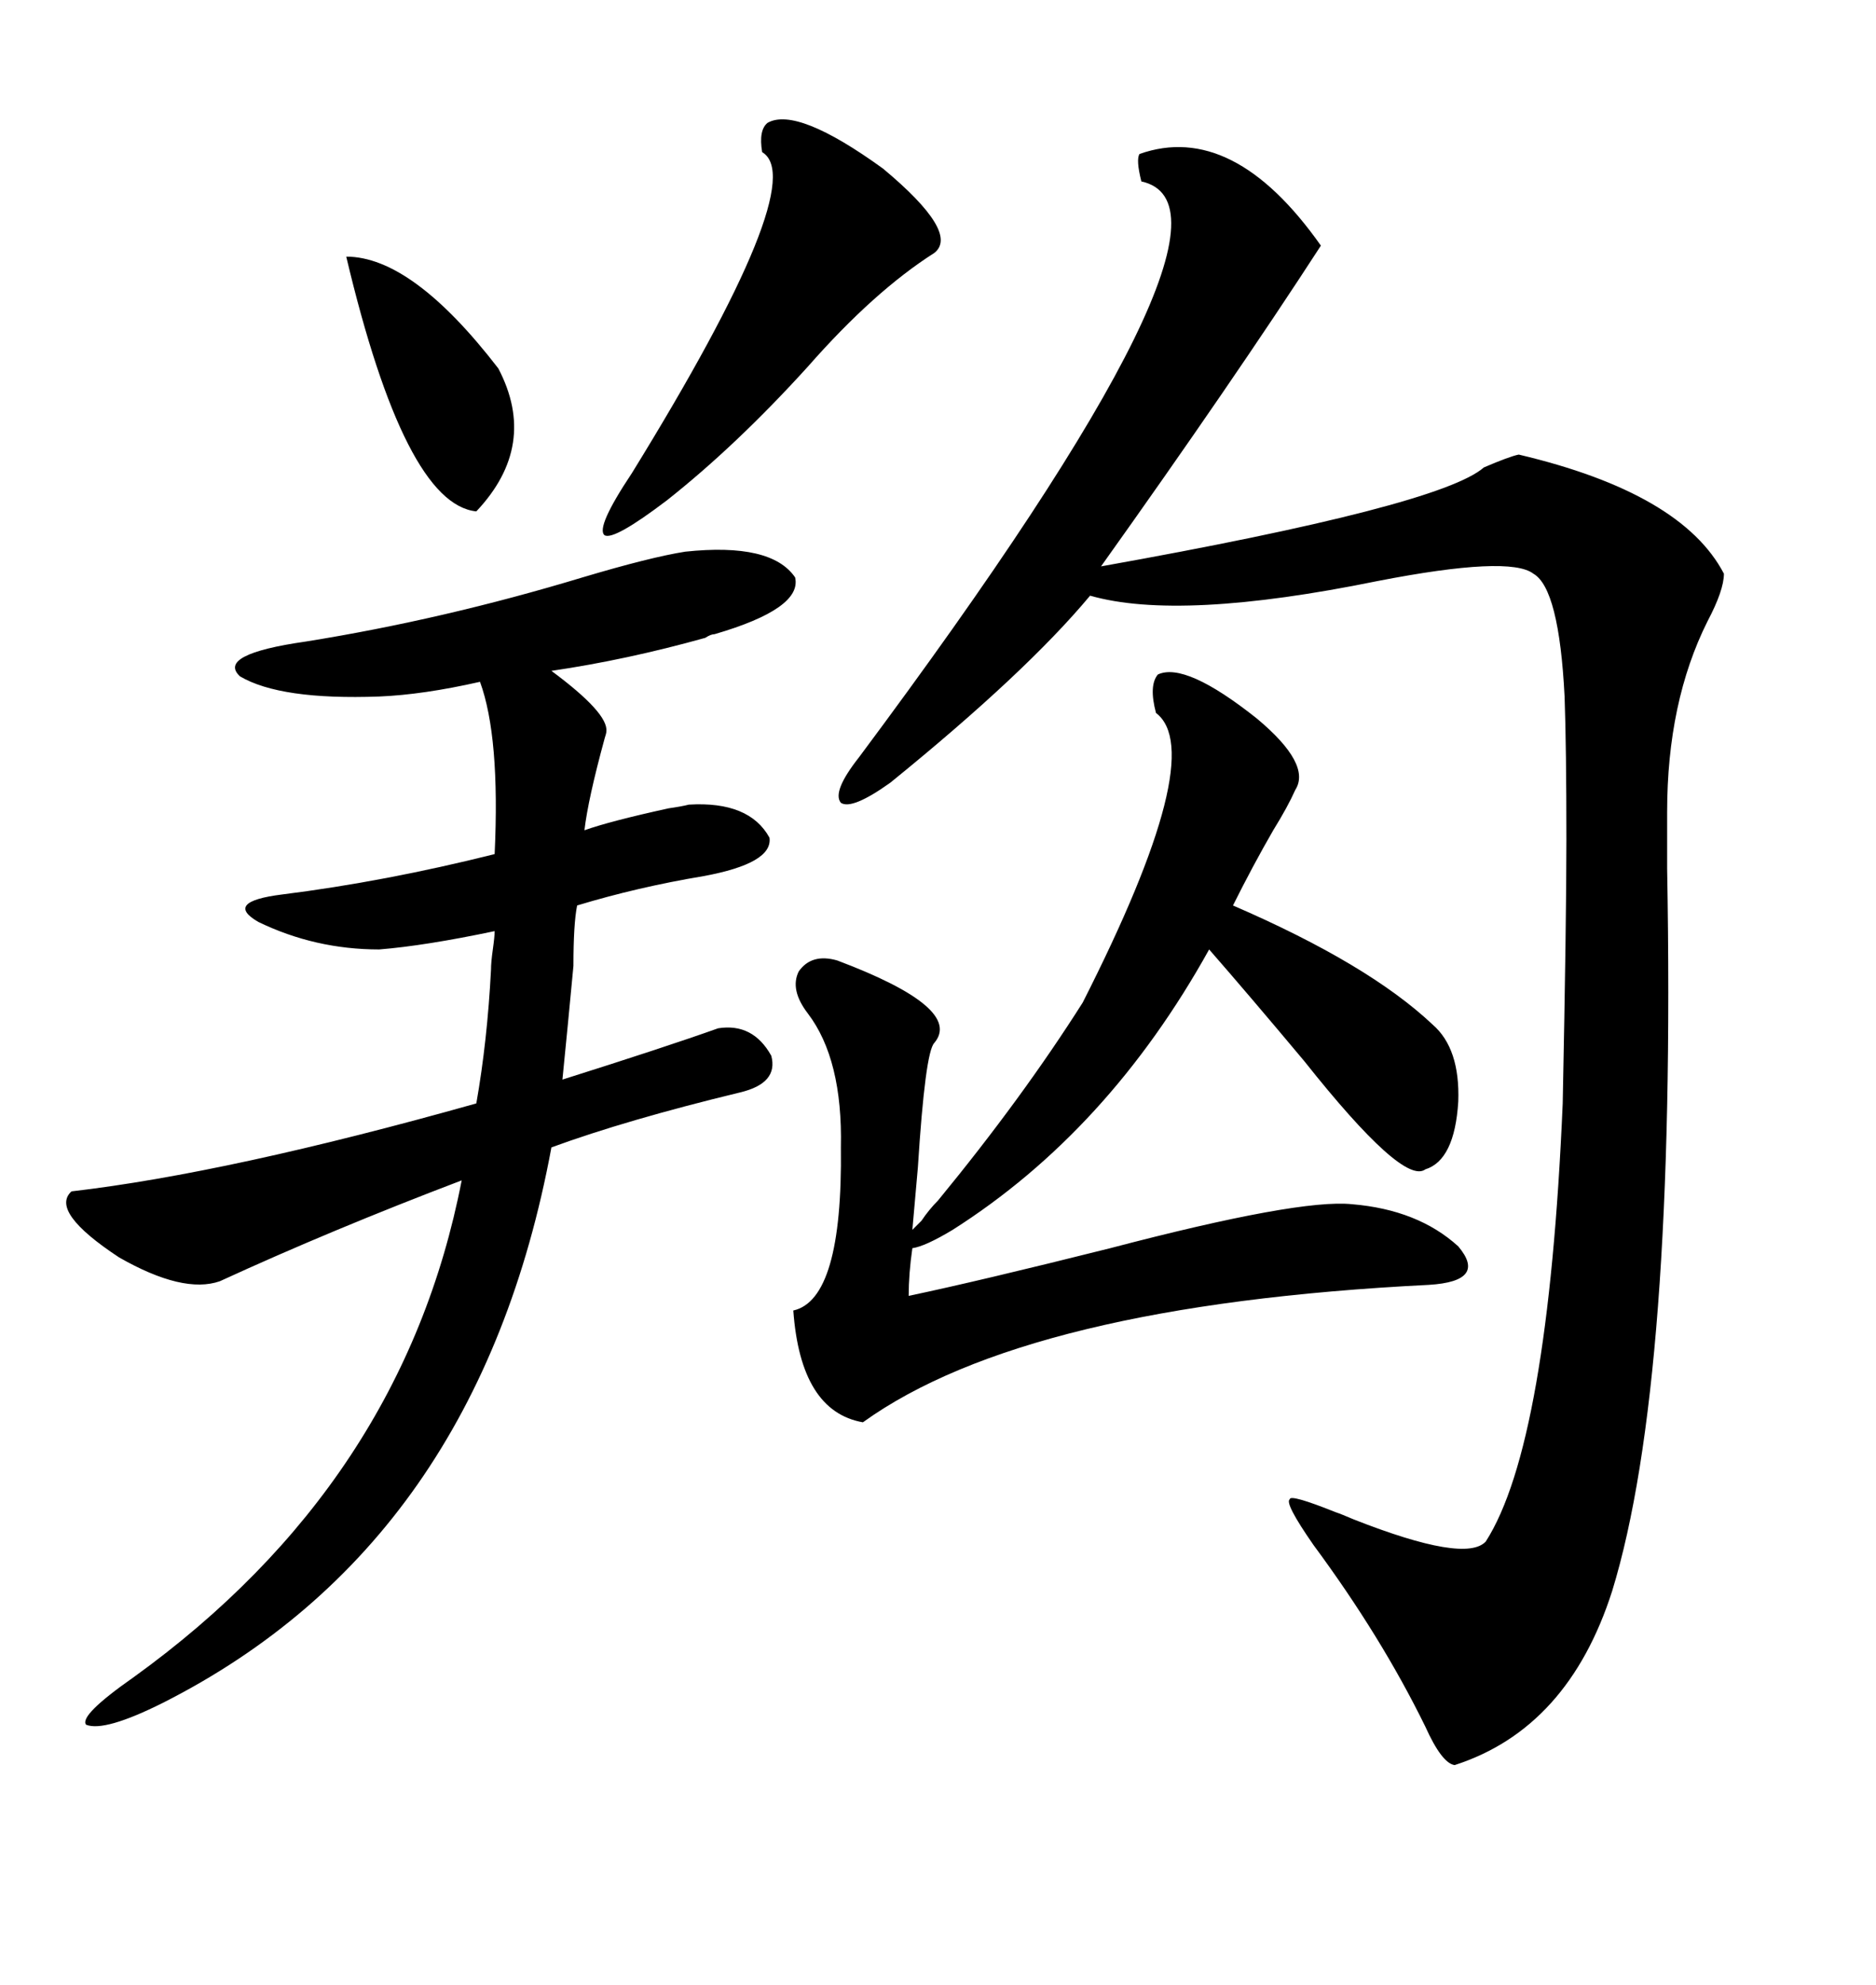 <svg xmlns="http://www.w3.org/2000/svg" xmlns:xlink="http://www.w3.org/1999/xlink" width="300" height="317.285"><path d="M182.23 24.61L182.23 24.61Q197.17 19.34 211.23 39.26L211.23 39.26Q197.17 60.94 176.07 90.53L176.07 90.53Q230.27 80.86 237.30 74.71L237.30 74.71Q241.41 72.95 242.87 72.66L242.87 72.66Q268.95 78.81 275.68 91.70L275.68 91.70Q275.68 94.34 273.05 99.32L273.05 99.32Q266.60 112.21 266.60 129.79L266.60 129.79Q266.60 133.01 266.60 138.87L266.60 138.87Q268.07 220.90 257.81 254.30L257.81 254.30Q250.78 276.27 232.62 282.13L232.62 282.13Q230.57 281.84 227.93 275.98L227.93 275.98Q220.90 261.62 210.06 246.97L210.06 246.97Q205.37 240.23 206.25 239.65L206.25 239.65Q206.25 238.77 213.57 241.70L213.57 241.70Q214.45 241.99 216.50 242.87L216.50 242.87Q234.38 249.90 237.60 246.39L237.60 246.39Q247.56 230.86 249.90 176.37L249.90 176.37Q250.49 147.36 250.49 134.18L250.49 134.18Q250.49 119.53 250.20 111.33L250.20 111.33Q249.32 94.04 245.21 91.70L245.21 91.70Q241.41 88.77 220.31 92.87L220.31 92.87Q188.67 99.32 174.32 95.21L174.32 95.21Q164.06 107.52 142.38 125.10L142.38 125.10Q136.23 129.49 134.47 128.32L134.47 128.32Q133.01 126.56 137.40 121.00L137.40 121.00Q202.73 33.40 182.52 29.00L182.52 29.00Q181.64 25.49 182.23 24.61ZM60.64 151.76L60.64 151.76Q50.39 151.76 41.31 147.36L41.31 147.36Q35.74 144.14 45.12 142.97L45.12 142.97Q61.52 140.92 79.10 136.52L79.10 136.52Q79.98 117.77 76.76 108.98L76.76 108.98Q67.68 111.04 60.64 111.33L60.64 111.33Q44.82 111.91 38.38 108.11L38.38 108.11Q34.57 104.59 48.93 102.54L48.93 102.54Q70.90 99.02 93.16 92.29L93.16 92.29Q104.00 89.06 109.57 88.18L109.57 88.18Q123.34 86.72 127.15 92.29L127.15 92.29Q128.32 97.27 114.26 101.37L114.26 101.37Q113.67 101.37 112.79 101.95L112.79 101.95Q100.20 105.47 88.18 107.23L88.18 107.23Q97.27 113.96 96.97 116.89L96.97 116.89Q96.97 117.19 96.68 118.07L96.68 118.07Q94.04 127.73 93.46 132.71L93.46 132.71Q97.56 131.25 106.93 129.20L106.93 129.20Q108.98 128.91 110.16 128.61L110.16 128.61Q119.82 128.03 123.05 133.89L123.05 133.89Q123.63 137.99 112.50 140.04L112.50 140.04Q101.95 141.80 92.29 144.73L92.29 144.73Q91.70 147.66 91.70 154.39L91.70 154.39Q90.82 163.77 89.94 172.56L89.94 172.56Q106.64 167.29 114.84 164.36L114.84 164.36Q120.41 163.48 123.34 168.75L123.34 168.75Q124.51 173.14 118.36 174.61L118.36 174.61Q100.20 179.00 88.18 183.40L88.18 183.40Q76.46 246.68 26.07 272.17L26.07 272.17Q16.70 276.86 13.77 275.68L13.77 275.68Q12.60 274.22 21.39 268.07L21.39 268.07Q64.45 237.01 73.83 188.67L73.83 188.67Q53.03 196.58 35.16 204.79L35.16 204.79Q29.30 206.84 19.04 200.98L19.04 200.98Q7.91 193.65 11.43 190.43L11.43 190.43Q36.62 187.50 76.17 176.37L76.17 176.37Q77.93 166.41 78.52 154.98L78.52 154.98Q78.52 153.81 78.81 151.76L78.81 151.76Q79.10 149.71 79.10 148.83L79.10 148.83Q67.97 151.17 60.64 151.76ZM185.16 107.81L185.16 107.81Q189.55 105.76 200.98 114.84L200.98 114.84Q209.77 122.17 207.13 126.27L207.13 126.27Q205.96 128.91 203.61 132.71L203.61 132.71Q200.39 138.28 197.17 144.73L197.17 144.73Q218.85 154.10 229.10 163.77L229.10 163.77Q233.50 167.58 233.20 176.07L233.20 176.07Q232.62 185.45 227.93 186.91L227.93 186.91Q224.41 189.55 208.59 169.63L208.59 169.63Q199.51 158.79 193.36 151.76L193.36 151.76Q177.25 180.76 152.34 196.58L152.34 196.58Q147.95 199.22 145.90 199.51L145.90 199.51Q145.31 203.61 145.31 207.13L145.31 207.13Q156.45 204.79 177.54 199.51L177.54 199.51Q207.71 191.60 216.21 192.48L216.21 192.48Q226.76 193.36 233.20 199.22L233.20 199.22Q237.89 204.79 228.52 205.37L228.52 205.37Q164.06 208.59 137.99 227.34L137.99 227.34Q128.03 225.59 126.86 209.47L126.86 209.47Q134.77 207.71 134.47 183.40L134.47 183.40Q134.77 169.34 129.20 162.01L129.20 162.01Q126.27 158.20 127.73 155.27L127.73 155.27Q129.79 152.34 133.89 153.52L133.89 153.52Q154.10 161.13 149.41 166.70L149.41 166.70Q147.95 168.16 146.78 186.62L146.78 186.62Q146.19 193.36 145.90 196.58L145.90 196.58Q146.48 196.00 147.36 195.12L147.36 195.12Q148.54 193.36 150 191.89L150 191.89Q163.48 175.49 173.14 160.25L173.14 160.25Q193.36 120.41 184.86 113.96L184.86 113.96Q183.69 109.57 185.16 107.81ZM122.75 19.63L122.75 19.63Q127.44 16.99 141.21 26.95L141.21 26.95Q153.52 37.21 149.41 40.43L149.41 40.43Q139.75 46.58 129.20 58.59L129.20 58.59Q117.77 71.19 106.64 79.98L106.64 79.98Q98.14 86.43 96.68 85.55L96.68 85.55Q95.21 84.38 101.07 75.59L101.07 75.59Q129.79 29.00 121.88 24.32L121.88 24.32Q121.29 20.80 122.75 19.63ZM55.37 41.02L55.37 41.02Q65.92 41.02 79.69 58.89L79.69 58.89Q86.13 71.19 76.17 81.74L76.17 81.74Q64.75 80.57 55.37 41.02Z"/></svg>